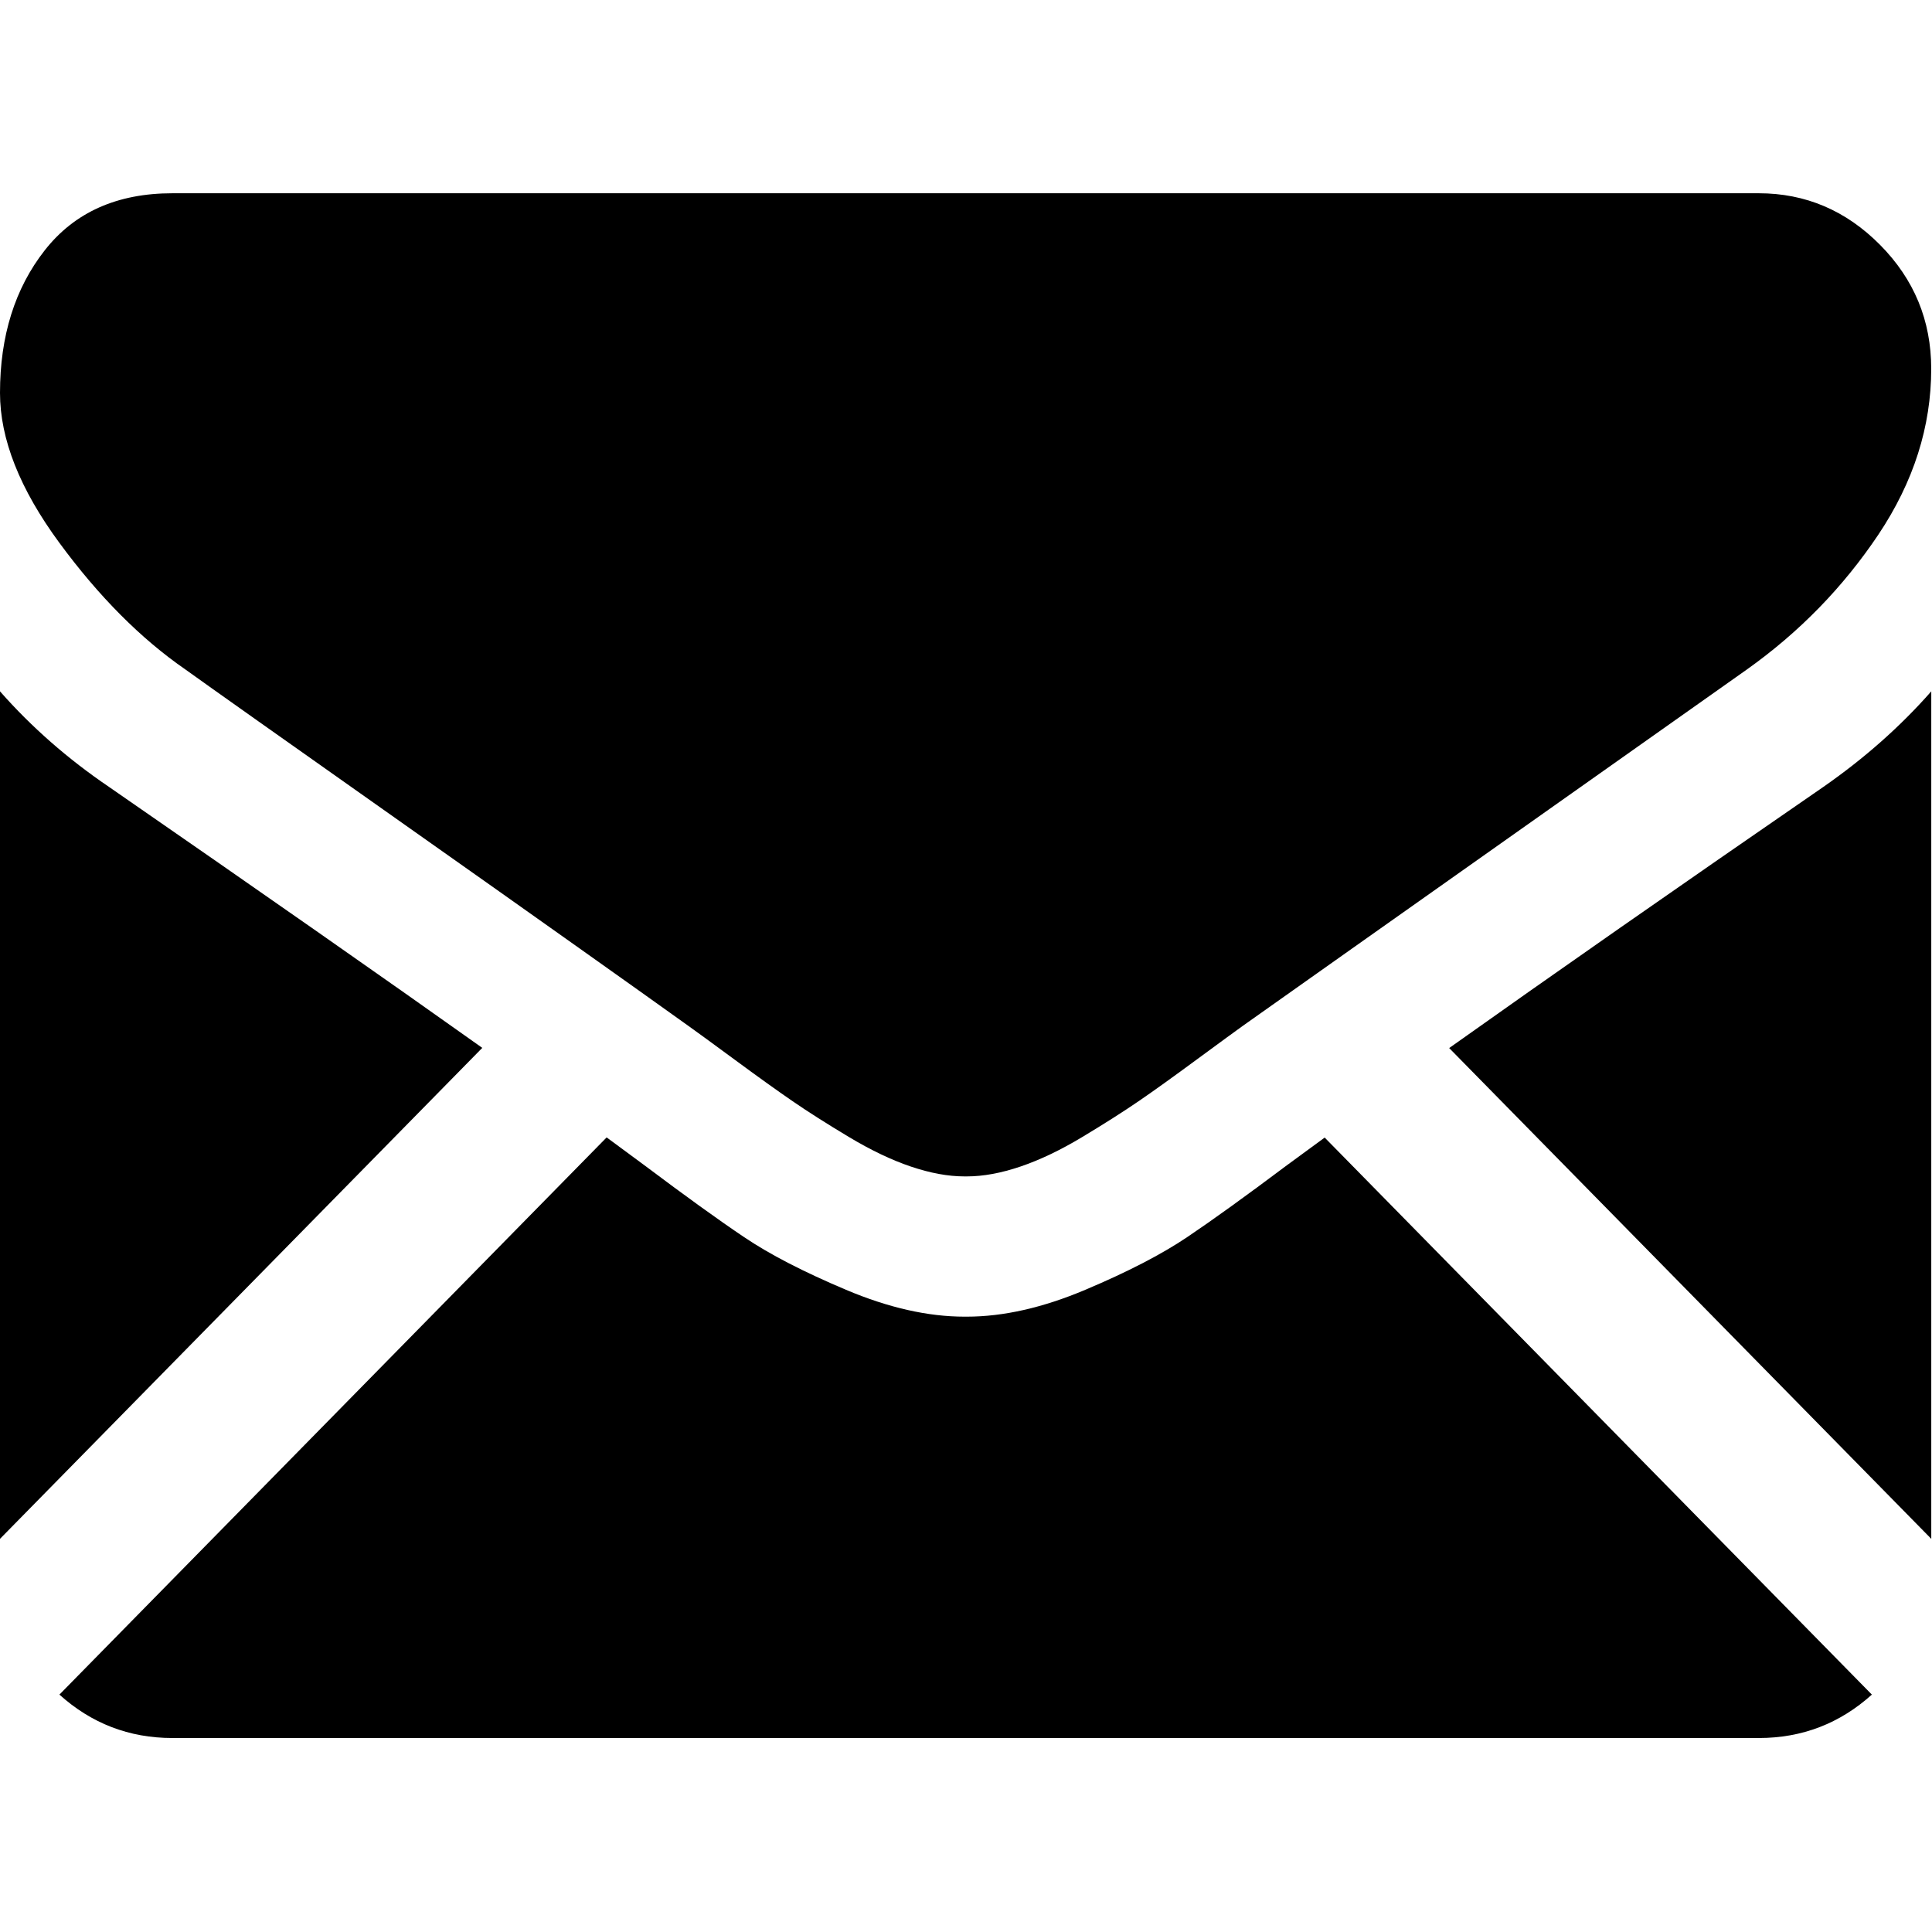<svg class="icon icon-icon-mail" viewBox="0 0 32 32" version="1.1" xmlns:xlink="http://www.w3.org/1999/xlink" xmlns="http://www.w3.org/2000/svg">
    <path d="M29.132 28.787c0.719 0 1.342-0.242 1.872-0.719l-9.063-9.226c-0.217 0.159-0.428 0.313-0.627 0.459-0.678 0.509-1.229 0.906-1.651 1.19s-0.985 0.576-1.687 0.872c-0.702 0.297-1.357 0.445-1.964 0.445h-0.036c-0.607 0-1.261-0.148-1.964-0.445s-1.265-0.587-1.687-0.872c-0.423-0.284-0.973-0.681-1.651-1.19-0.189-0.141-0.399-0.296-0.626-0.462l-9.064 9.229c0.53 0.477 1.153 0.719 1.872 0.719h26.276z"></path>
    <path d="M1.803 13.032c-0.678-0.46-1.28-0.987-1.803-1.581v14.037l7.988-8.132c-1.598-1.136-3.657-2.575-6.185-4.324z"></path>
    <path d="M30.203 13.032c-2.431 1.675-4.498 3.118-6.2 4.327l7.985 8.129v-14.037c-0.512 0.582-1.107 1.109-1.785 1.581z"></path>
    <path d="M29.132 3.201h-26.276c-0.917 0-1.621 0.315-2.115 0.945s-0.741 1.418-0.741 2.362c0 0.763 0.327 1.59 0.982 2.481s1.351 1.59 2.088 2.099c0.405 0.291 1.624 1.154 3.659 2.59 1.099 0.775 2.054 1.451 2.875 2.034 0.7 0.496 1.303 0.926 1.802 1.283 0.057 0.041 0.147 0.106 0.267 0.193 0.129 0.094 0.291 0.213 0.492 0.361 0.387 0.285 0.708 0.515 0.964 0.691s0.565 0.372 0.928 0.59c0.363 0.218 0.705 0.382 1.027 0.491s0.619 0.164 0.892 0.164h0.036c0.274 0 0.571-0.055 0.892-0.164s0.663-0.272 1.026-0.491c0.363-0.218 0.672-0.415 0.928-0.59s0.577-0.406 0.964-0.691c0.2-0.148 0.363-0.267 0.492-0.361 0.119-0.087 0.209-0.152 0.267-0.194 0.388-0.275 0.993-0.703 1.806-1.278 1.48-1.047 3.659-2.587 6.548-4.628 0.869-0.618 1.594-1.363 2.178-2.235 0.582-0.872 0.874-1.787 0.874-2.744 0-0.8-0.283-1.484-0.848-2.054s-1.235-0.854-2.009-0.854z"></path>
</svg>
